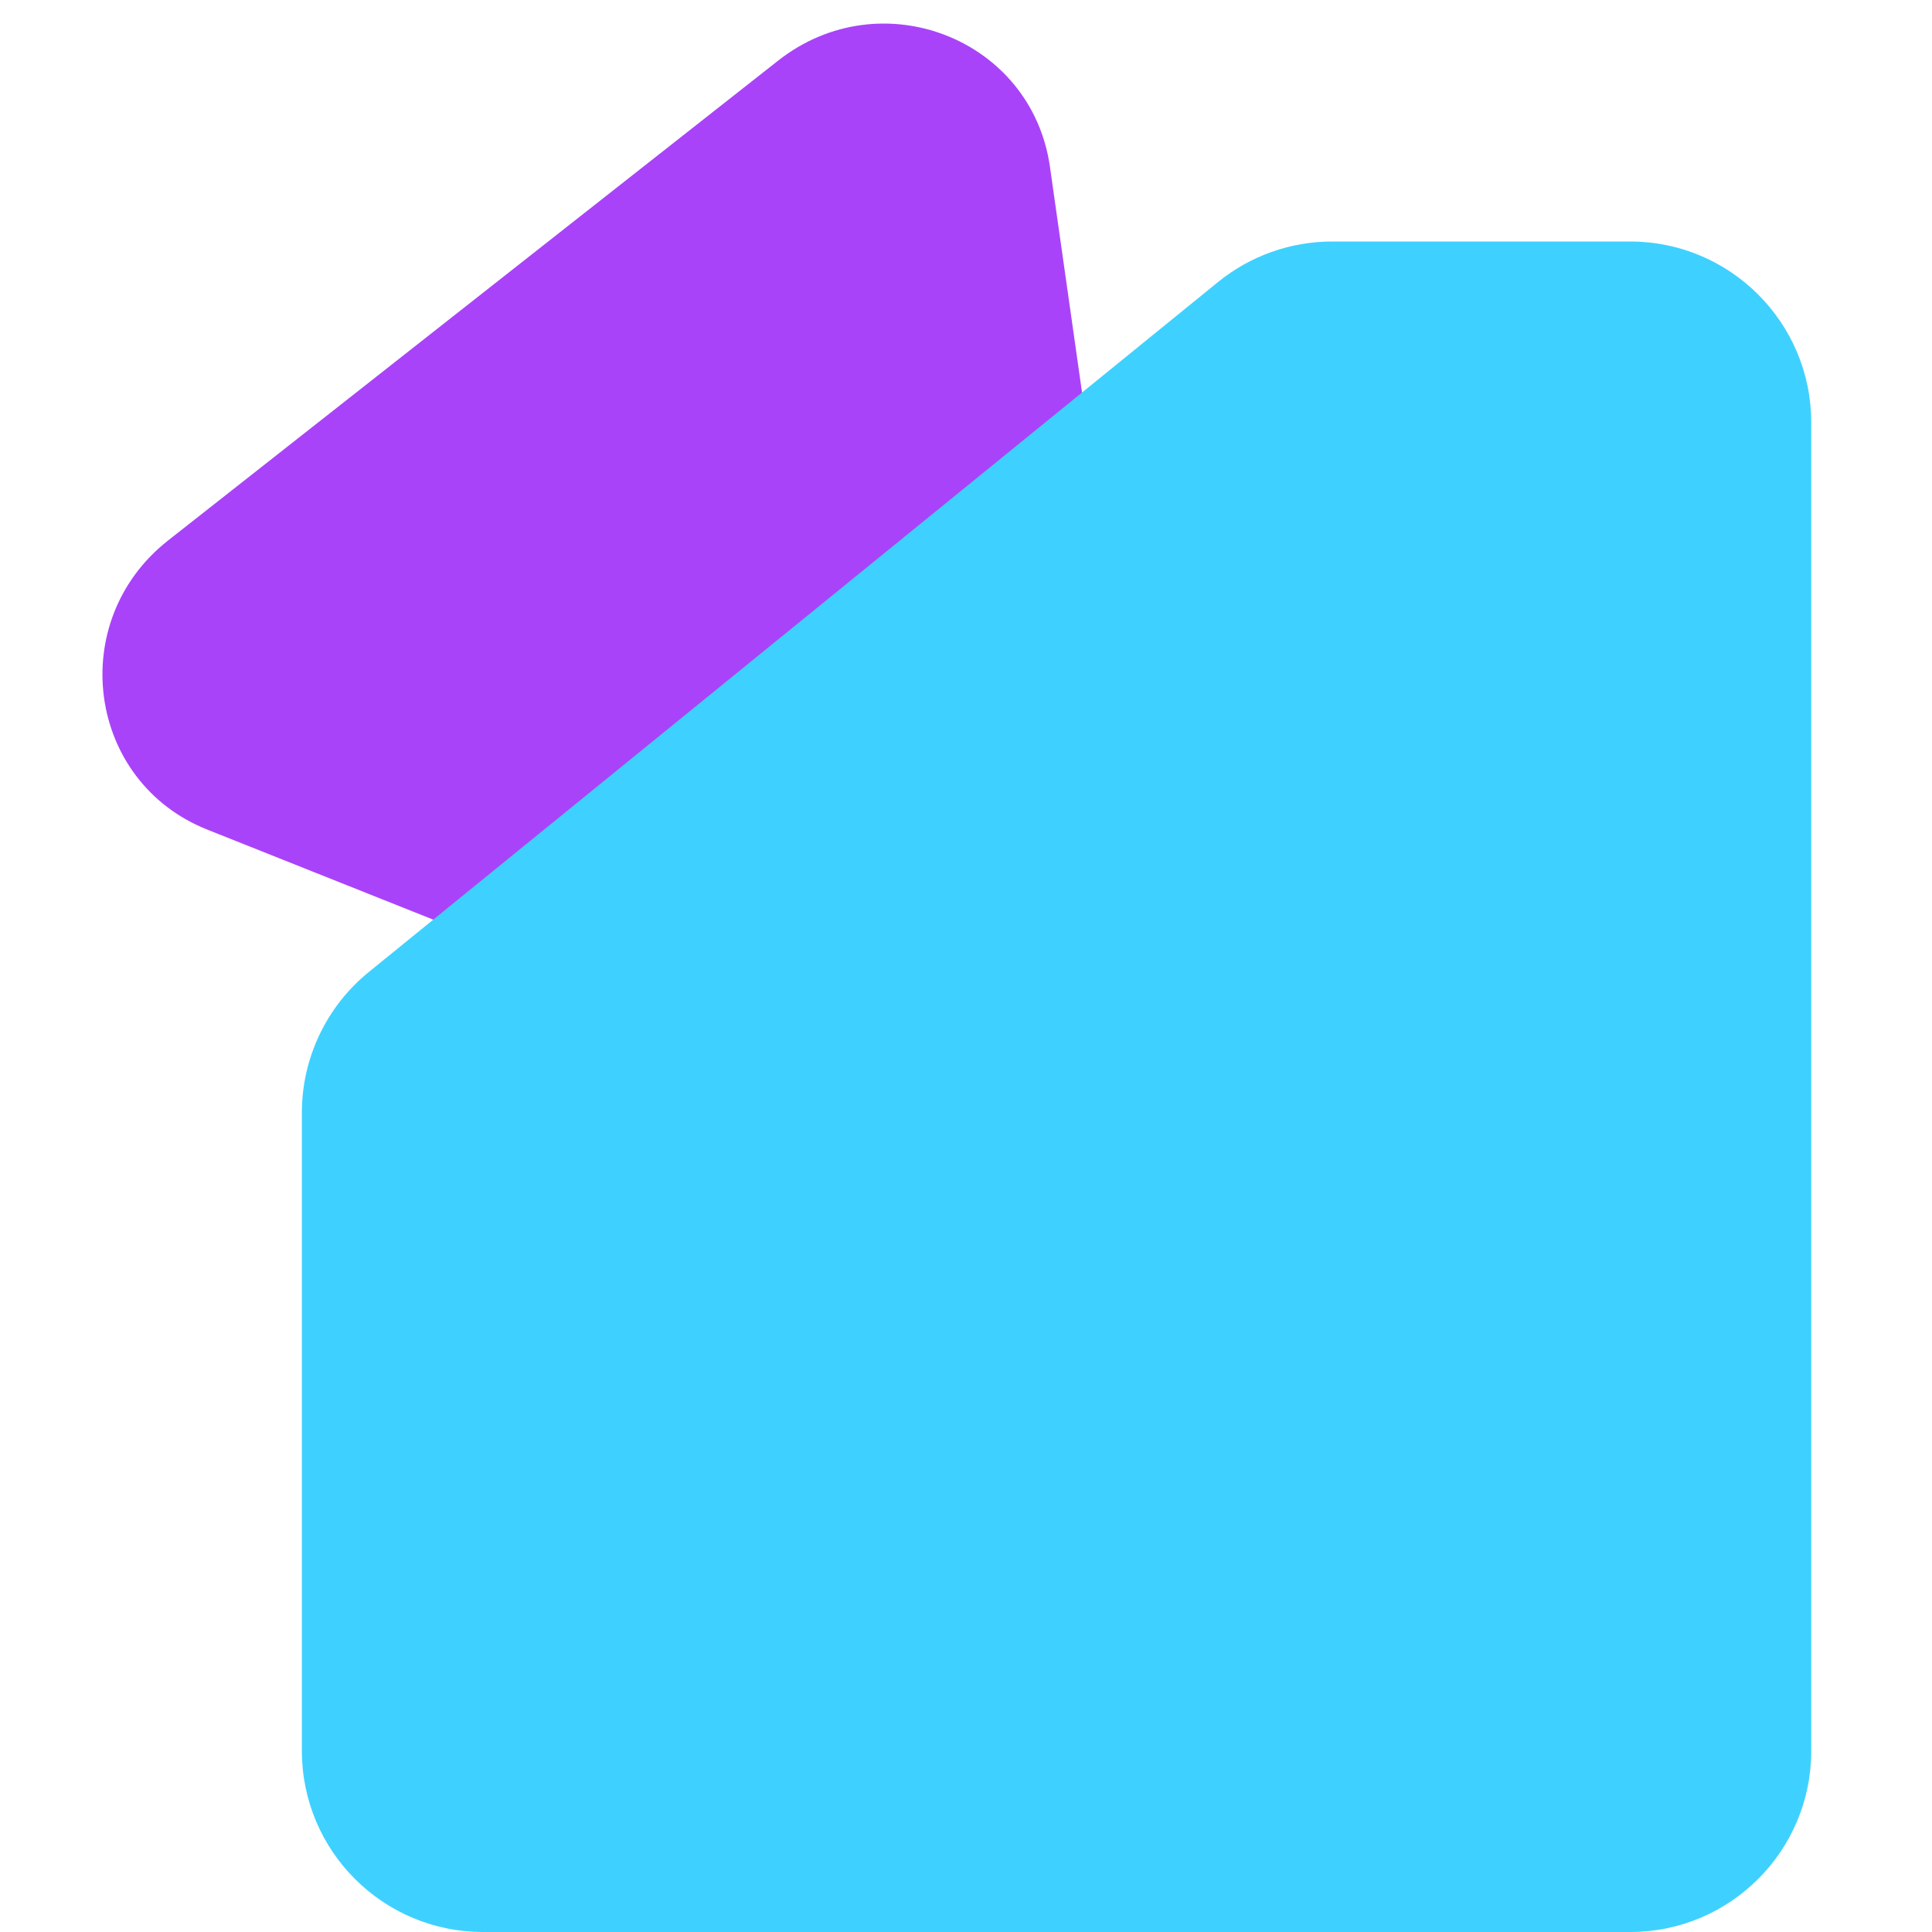 <svg width="40" height="40" viewBox="0 0 40 40" fill="none" xmlns="http://www.w3.org/2000/svg">
<g clip-path="url(#clip0_2897_12577)">
<path d="M23.994 19.318C24.374 21.993 21.688 24.107 19.177 23.107L4.291 17.176C1.8 16.184 1.351 12.865 3.48 11.19L16.111 1.255C18.241 -0.42 21.36 0.799 21.738 3.453L23.994 19.318Z" fill="#A943F9"/>
<g style="mix-blend-mode:multiply">
<path d="M6.25 23.035C6.25 21.906 6.759 20.837 7.635 20.125L25.217 5.84C25.885 5.296 26.72 5 27.581 5L33.75 5C35.821 5 37.5 6.679 37.5 8.75V36.25C37.5 38.321 35.821 40 33.75 40H10C7.929 40 6.25 38.321 6.25 36.25V23.035Z" fill="#3ED1FF"/>
</g>
</g>
<defs>
<clipPath id="clip0_2897_12577">
<rect width="40" height="40" fill="white"/>
</clipPath>
</defs>
</svg>
